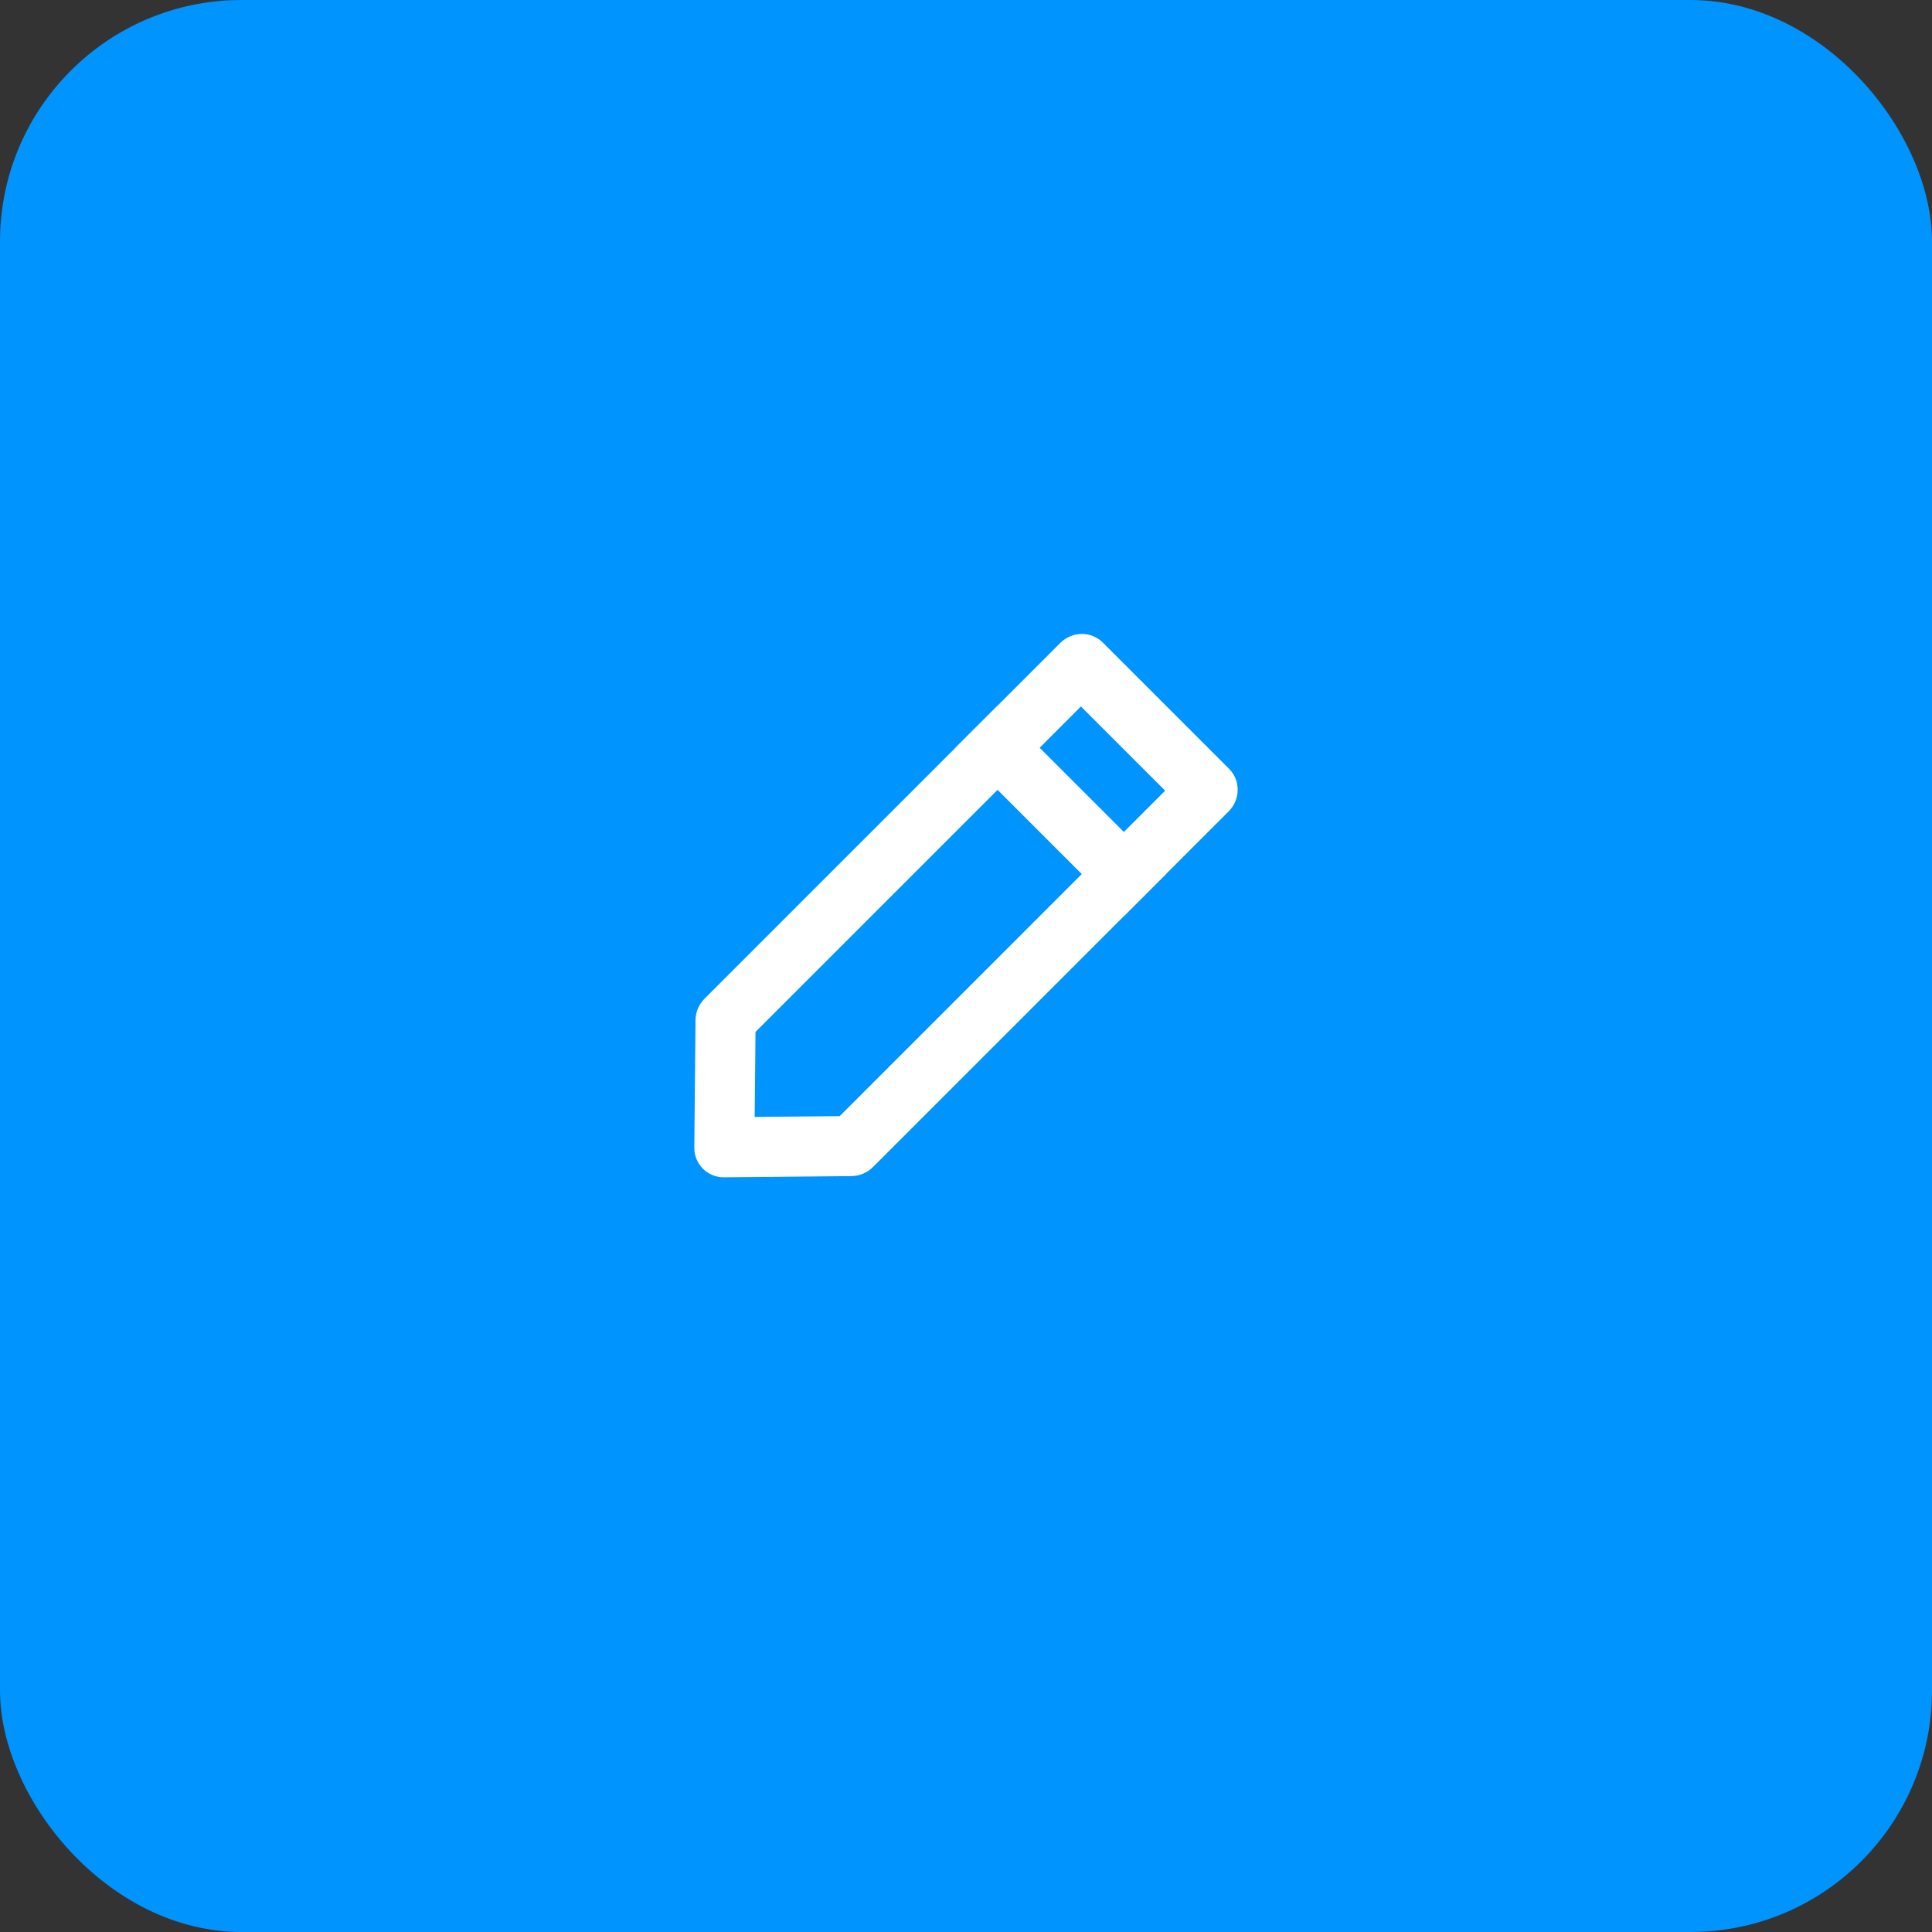 <svg width="64" height="64" viewBox="0 0 64 64" fill="none" xmlns="http://www.w3.org/2000/svg">
<rect x="0" y="0" width="64" height="64" fill="#333333" stroke="none"/>
<rect width="64" height="64" rx="8" fill="#0094FF"/>
<path fill-rule="evenodd" clip-rule="evenodd" d="M35.808 23.403L25.027 34.184L25 37L27.816 36.973L38.597 26.192L35.808 23.403ZM36.532 21.285C36.147 20.9 35.517 20.906 35.124 21.298L23.338 33.084C23.15 33.272 23.043 33.527 23.04 33.791L23 38.014C22.995 38.564 23.436 39.005 23.986 39L28.209 38.96C28.473 38.957 28.728 38.85 28.916 38.662L40.702 26.876C41.094 26.483 41.1 25.853 40.715 25.468L36.532 21.285Z" fill="white"/>
<path d="M33.046 23.377L38.623 28.954L37.229 30.349L31.651 24.771L33.046 23.377Z" fill="white"/>
</svg>

